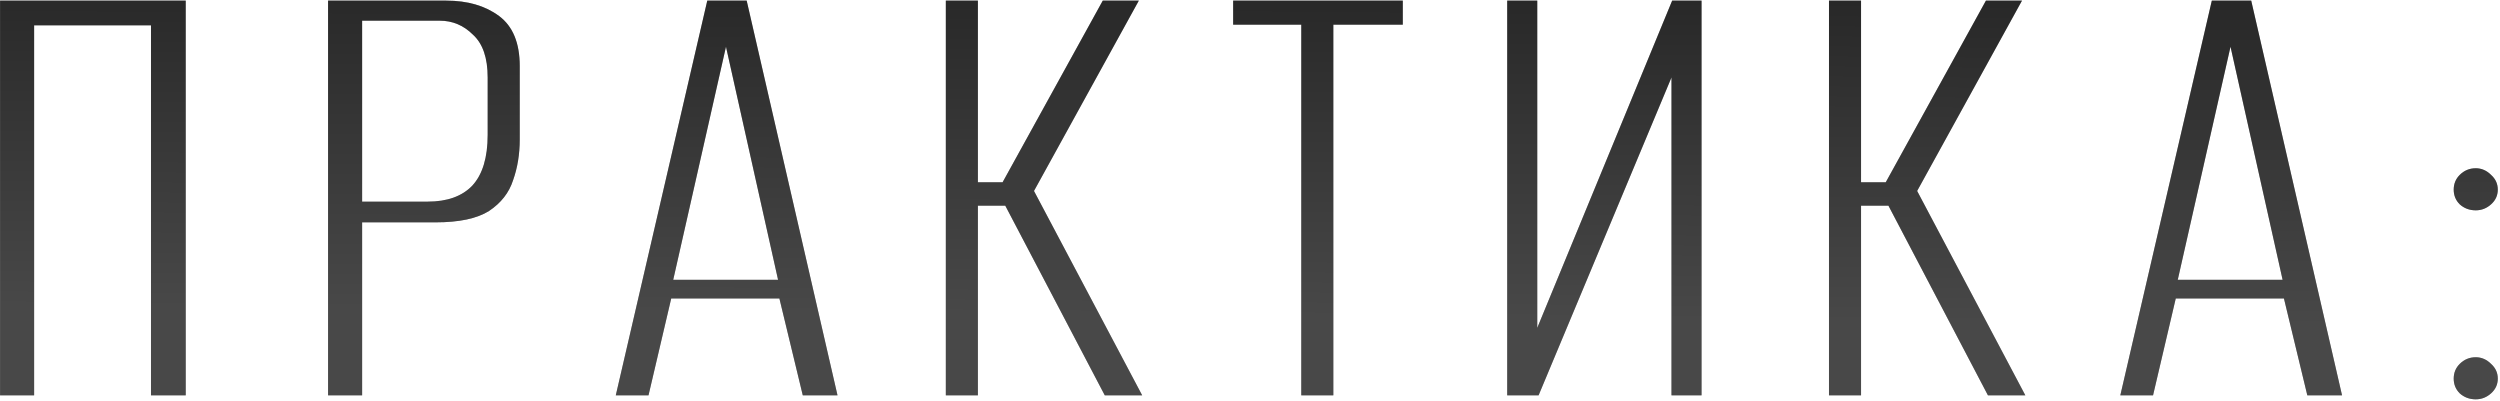 <?xml version="1.0" encoding="UTF-8"?> <svg xmlns="http://www.w3.org/2000/svg" width="917" height="147" viewBox="0 0 917 147" fill="none"><path d="M0.023 145V0.232H68.12V145H55.383V9.295H12.516V145H0.023ZM120.336 145V0.232H163.692C171.531 0.232 177.981 2.11 183.044 5.866C188.106 9.622 190.637 15.746 190.637 24.238V51.183C190.637 56.572 189.821 61.552 188.188 66.125C186.718 70.697 183.779 74.453 179.37 77.393C174.96 80.169 168.428 81.557 159.773 81.557H132.828V145H120.336ZM132.828 73.963H156.834C164.019 73.963 169.49 72.004 173.246 68.084C177.002 64.002 178.88 57.796 178.88 49.468V28.402C178.88 21.216 177.083 15.991 173.491 12.725C170.061 9.295 165.979 7.581 161.243 7.581H132.828V73.963ZM225.871 145L259.429 0.232H273.882L307.195 145H294.458L285.884 109.482H246.202L237.873 145H225.871ZM246.937 102.623H285.394L266.288 17.134L246.937 102.623ZM346.93 145V0.232H358.687V66.86H367.751L404.494 0.232H417.721L379.264 70.044L418.946 145H405.229L368.731 75.433H358.687V145H346.93ZM477.308 145V9.05H452.323V0.232H514.541V9.05H489.066V145H477.308ZM552.844 145V0.232H563.867V120.26L613.348 0.232H624.126V145H613.103V28.402L564.357 145H552.844ZM670.872 145V0.232H682.63V66.86H691.693L728.436 0.232H741.664L703.206 70.044L742.888 145H729.171L692.673 75.433H682.63V145H670.872ZM777.735 145L811.294 0.232H825.746L859.06 145H846.322L837.749 109.482H798.066L789.738 145H777.735ZM798.801 102.623H837.259L818.152 17.134L798.801 102.623ZM908.102 77.148C905.816 77.148 903.856 76.413 902.223 74.943C900.754 73.473 900.019 71.677 900.019 69.554C900.019 67.431 900.754 65.635 902.223 64.165C903.856 62.532 905.816 61.716 908.102 61.716C910.225 61.716 912.103 62.532 913.736 64.165C915.369 65.635 916.186 67.431 916.186 69.554C916.186 71.677 915.369 73.473 913.736 74.943C912.103 76.413 910.225 77.148 908.102 77.148ZM908.102 146.47C905.816 146.47 903.856 145.735 902.223 144.265C900.754 142.795 900.019 140.999 900.019 138.876C900.019 136.753 900.754 134.957 902.223 133.487C903.856 131.854 905.816 131.038 908.102 131.038C910.225 131.038 912.103 131.854 913.736 133.487C915.369 134.957 916.186 136.753 916.186 138.876C916.186 140.999 915.369 142.795 913.736 144.265C912.103 145.735 910.225 146.47 908.102 146.47Z" fill="#B7B7B7"></path><path d="M0.023 145V0.232H68.12V145H55.383V9.295H12.516V145H0.023ZM120.336 145V0.232H163.692C171.531 0.232 177.981 2.11 183.044 5.866C188.106 9.622 190.637 15.746 190.637 24.238V51.183C190.637 56.572 189.821 61.552 188.188 66.125C186.718 70.697 183.779 74.453 179.37 77.393C174.96 80.169 168.428 81.557 159.773 81.557H132.828V145H120.336ZM132.828 73.963H156.834C164.019 73.963 169.49 72.004 173.246 68.084C177.002 64.002 178.88 57.796 178.88 49.468V28.402C178.88 21.216 177.083 15.991 173.491 12.725C170.061 9.295 165.979 7.581 161.243 7.581H132.828V73.963ZM225.871 145L259.429 0.232H273.882L307.195 145H294.458L285.884 109.482H246.202L237.873 145H225.871ZM246.937 102.623H285.394L266.288 17.134L246.937 102.623ZM346.93 145V0.232H358.687V66.86H367.751L404.494 0.232H417.721L379.264 70.044L418.946 145H405.229L368.731 75.433H358.687V145H346.93ZM477.308 145V9.05H452.323V0.232H514.541V9.05H489.066V145H477.308ZM552.844 145V0.232H563.867V120.26L613.348 0.232H624.126V145H613.103V28.402L564.357 145H552.844ZM670.872 145V0.232H682.63V66.86H691.693L728.436 0.232H741.664L703.206 70.044L742.888 145H729.171L692.673 75.433H682.63V145H670.872ZM777.735 145L811.294 0.232H825.746L859.06 145H846.322L837.749 109.482H798.066L789.738 145H777.735ZM798.801 102.623H837.259L818.152 17.134L798.801 102.623ZM908.102 77.148C905.816 77.148 903.856 76.413 902.223 74.943C900.754 73.473 900.019 71.677 900.019 69.554C900.019 67.431 900.754 65.635 902.223 64.165C903.856 62.532 905.816 61.716 908.102 61.716C910.225 61.716 912.103 62.532 913.736 64.165C915.369 65.635 916.186 67.431 916.186 69.554C916.186 71.677 915.369 73.473 913.736 74.943C912.103 76.413 910.225 77.148 908.102 77.148ZM908.102 146.47C905.816 146.47 903.856 145.735 902.223 144.265C900.754 142.795 900.019 140.999 900.019 138.876C900.019 136.753 900.754 134.957 902.223 133.487C903.856 131.854 905.816 131.038 908.102 131.038C910.225 131.038 912.103 131.854 913.736 133.487C915.369 134.957 916.186 136.753 916.186 138.876C916.186 140.999 915.369 142.795 913.736 144.265C912.103 145.735 910.225 146.47 908.102 146.47Z" fill="url(#paint0_linear_57_16)"></path><defs><linearGradient id="paint0_linear_57_16" x1="444.447" y1="-75" x2="442.816" y2="116.127" gradientUnits="userSpaceOnUse"><stop stop-color="#141414"></stop><stop offset="1" stop-color="#484848"></stop></linearGradient></defs></svg> 